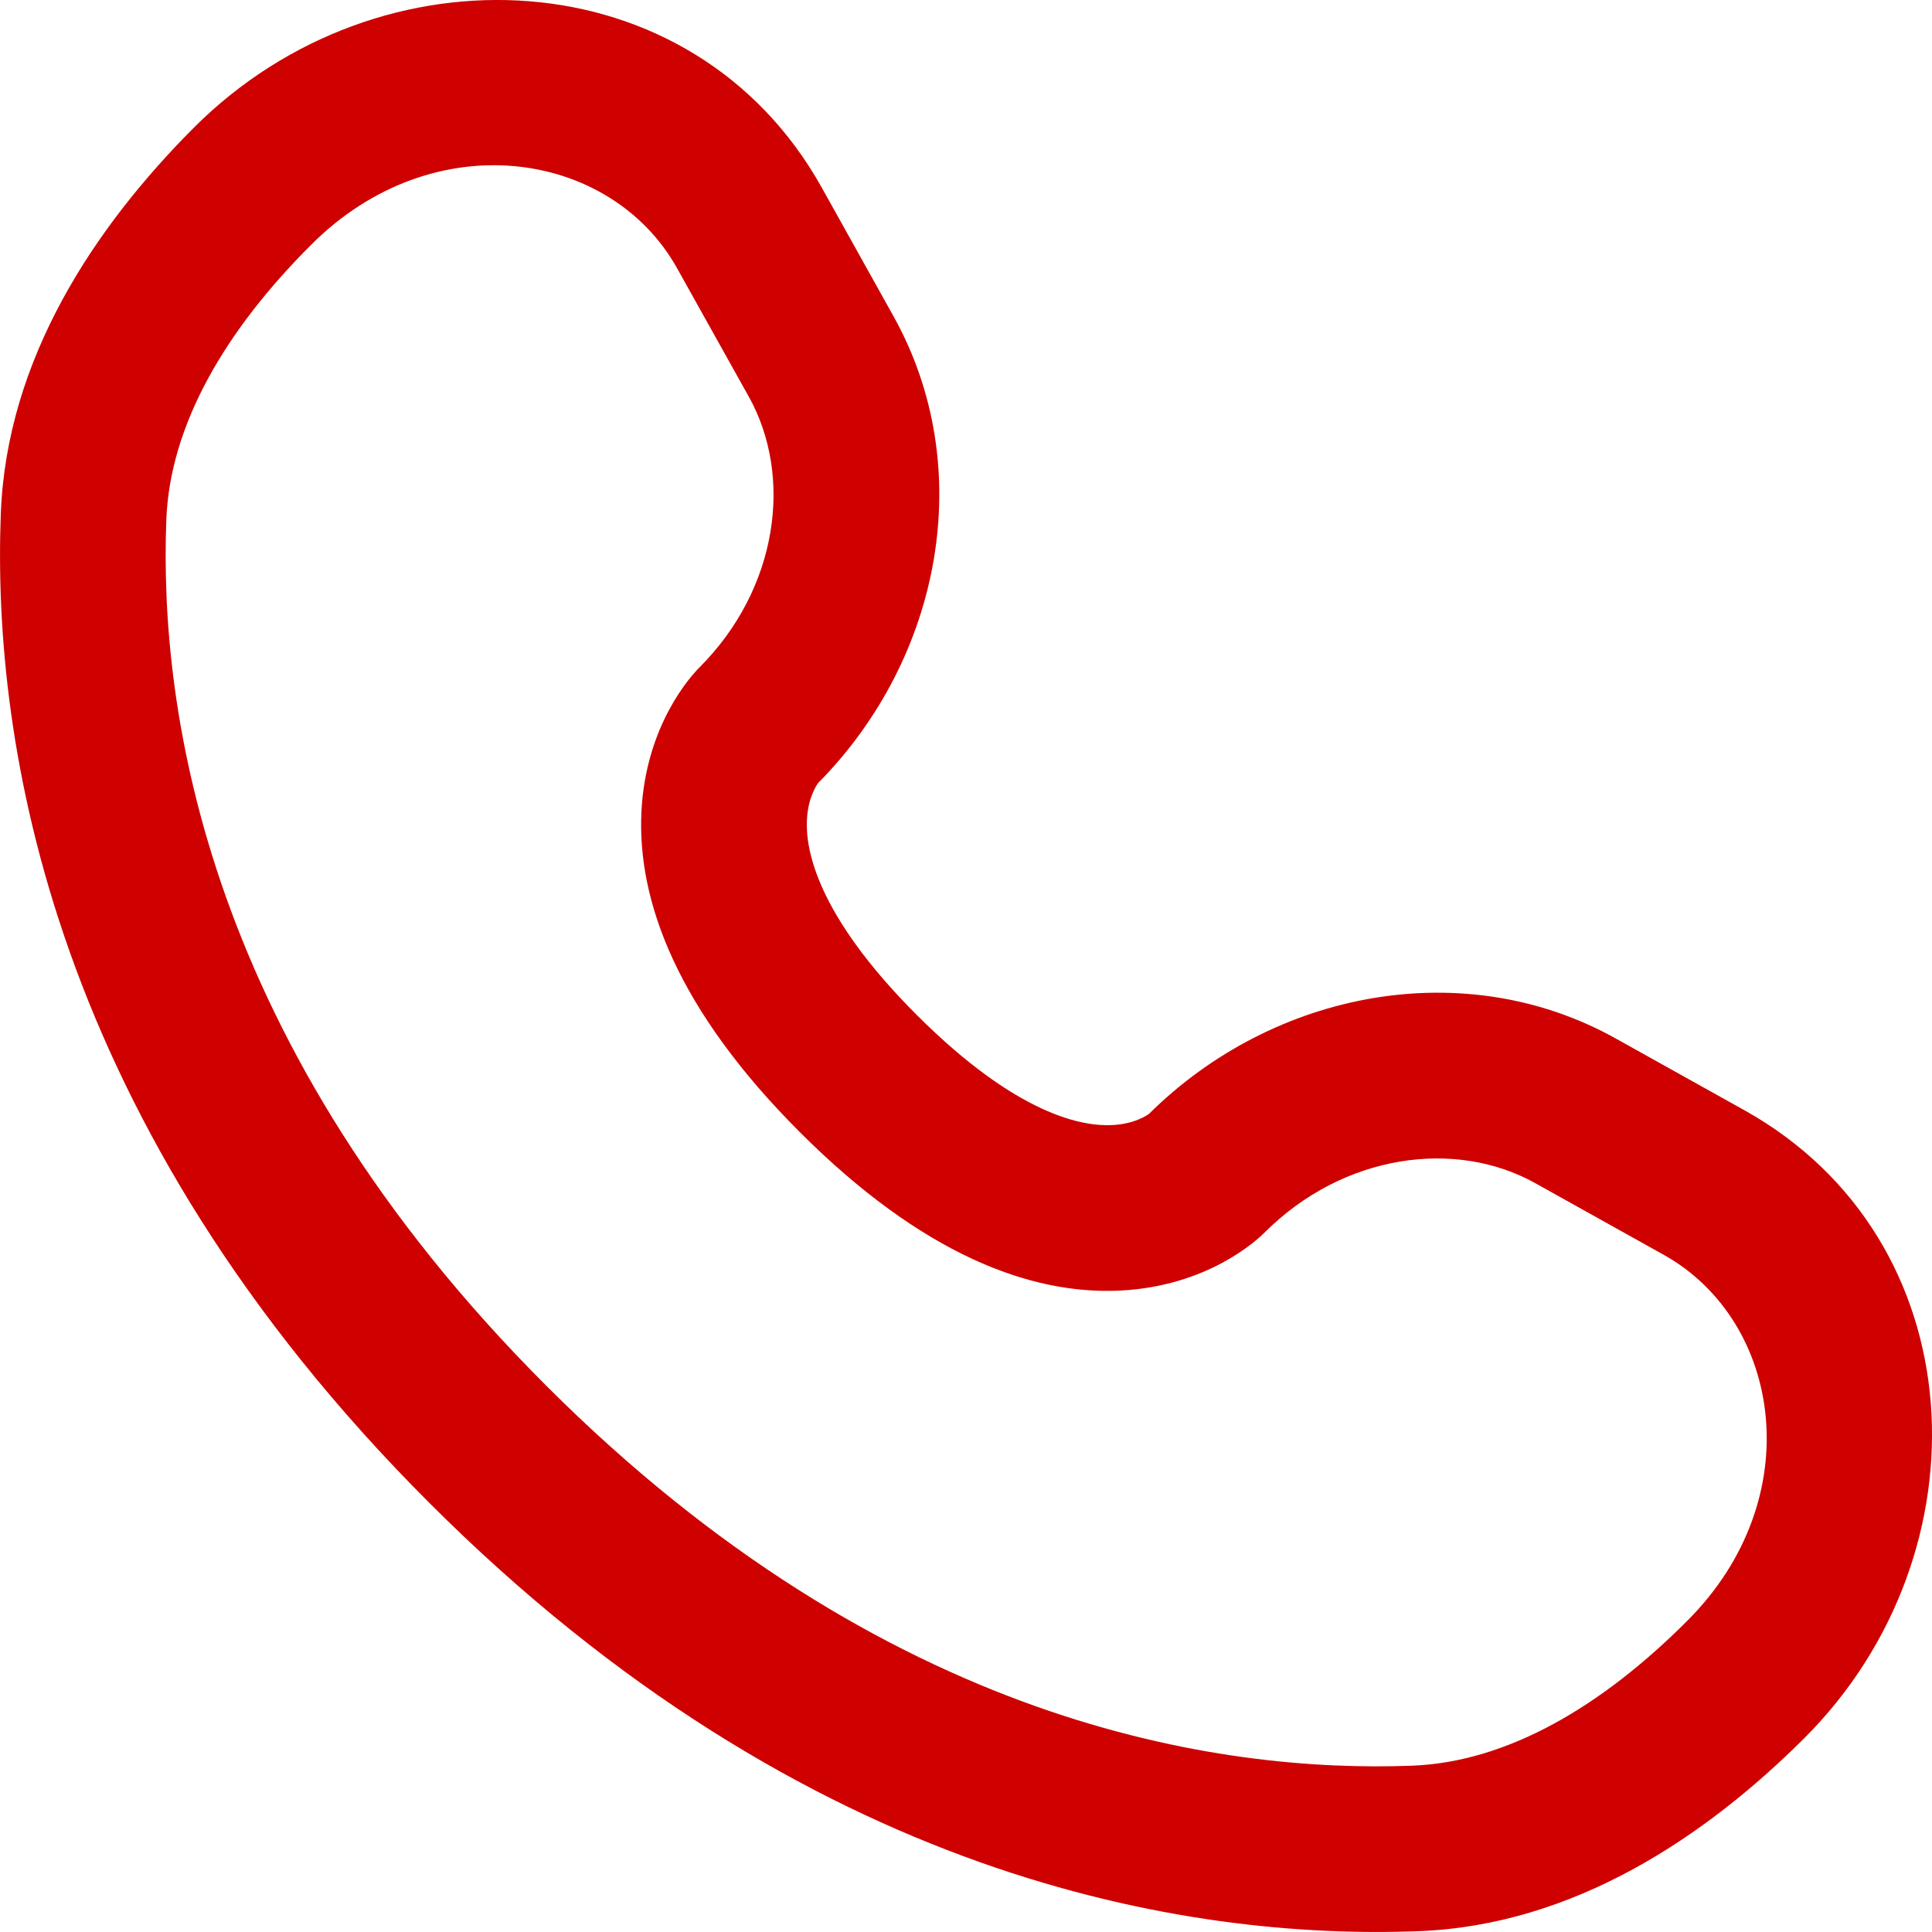 <svg width="12" height="12" viewBox="0 0 12 12" fill="none" xmlns="http://www.w3.org/2000/svg">
<path fill-rule="evenodd" clip-rule="evenodd" d="M1.205 0.792C2.357 -0.36 4.302 -0.272 5.104 1.165L5.549 1.963C6.073 2.901 5.85 4.086 5.083 4.862C5.072 4.876 5.018 4.955 5.012 5.093C5.003 5.268 5.065 5.675 5.695 6.305C6.325 6.934 6.731 6.997 6.907 6.988C7.045 6.982 7.124 6.928 7.138 6.917C7.914 6.15 9.099 5.927 10.037 6.451L10.835 6.896C12.272 7.698 12.36 9.643 11.208 10.795C10.591 11.411 9.772 11.959 8.809 11.995C7.382 12.049 5.012 11.681 2.666 9.334C0.319 6.988 -0.049 4.618 0.005 3.191C0.041 2.228 0.589 1.409 1.205 0.792ZM4.206 1.667C3.795 0.93 2.691 0.761 1.933 1.52C1.401 2.051 1.055 2.638 1.033 3.23C0.988 4.42 1.281 6.495 3.393 8.607C5.505 10.719 7.58 11.012 8.77 10.967C9.362 10.945 9.949 10.599 10.48 10.067C11.239 9.309 11.069 8.205 10.334 7.794L9.536 7.349C9.04 7.072 8.343 7.167 7.854 7.656L7.854 7.656C7.806 7.704 7.5 7.989 6.957 8.016C6.402 8.043 5.729 7.793 4.968 7.032C4.207 6.271 3.957 5.598 3.984 5.042C4.011 4.5 4.296 4.194 4.344 4.146L4.344 4.146C4.833 3.657 4.928 2.96 4.651 2.464L4.206 1.667Z" fill="#CE0000"/>
</svg>
